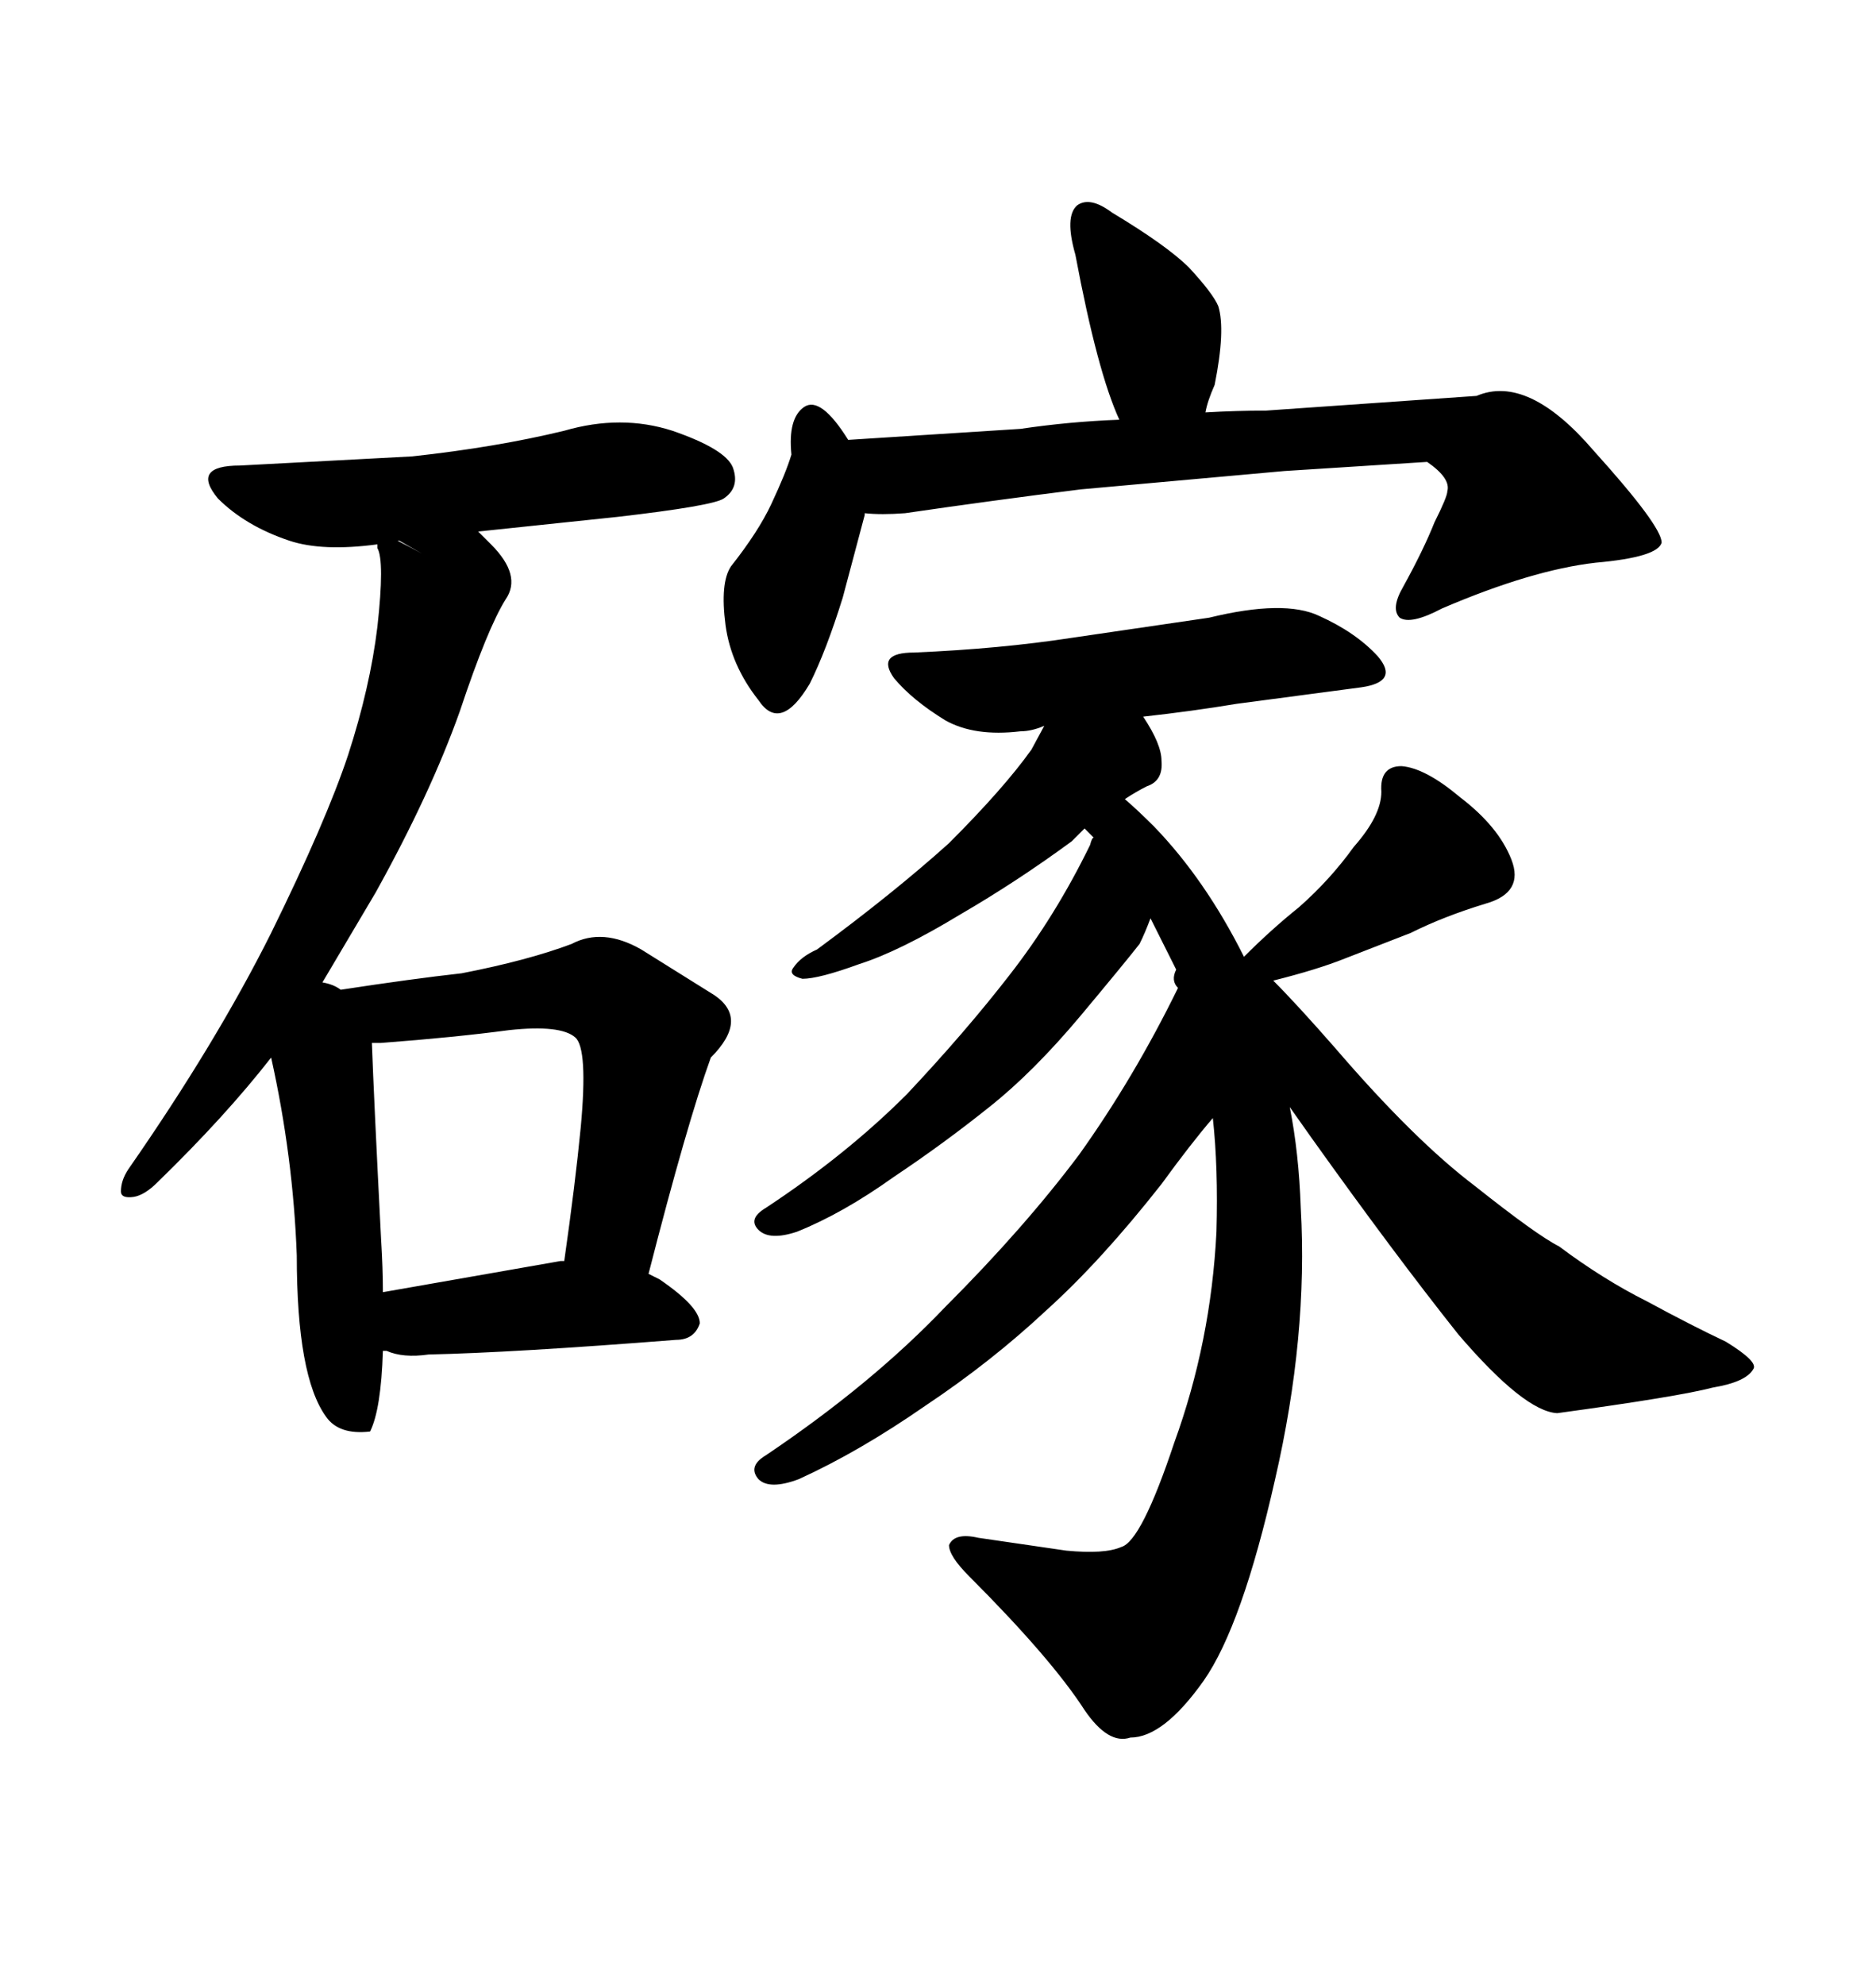 <svg xmlns="http://www.w3.org/2000/svg" xmlns:xlink="http://www.w3.org/1999/xlink" width="300" height="317.285"><path d="M129.49 109.28L129.49 109.28Q124.80 117.19 121.29 111.91L121.29 111.91Q116.89 106.35 116.02 99.90L116.02 99.90Q115.14 93.16 116.89 90.53L116.89 90.53Q121.29 84.96 123.34 80.57L123.34 80.57Q125.68 75.59 126.56 72.66L126.56 72.66Q125.98 66.80 128.61 65.04L128.61 65.04Q131.25 63.28 135.64 70.31L135.64 70.31L163.18 68.55Q171.09 67.38 179.00 67.09L179.00 67.09Q175.49 59.47 171.97 40.72L171.97 40.72Q170.21 34.57 172.27 32.81L172.27 32.81Q174.32 31.35 177.83 33.98L177.83 33.98Q186.62 39.26 190.14 42.77L190.14 42.77Q193.95 46.88 194.82 48.93L194.82 48.93Q196.00 52.73 194.24 61.52L194.24 61.52Q193.07 64.16 192.77 65.92L192.77 65.92Q197.75 65.63 202.44 65.63L202.44 65.63L236.13 63.28Q244.34 59.77 254.88 72.07L254.88 72.07Q265.72 84.08 265.72 86.72L265.72 86.72Q265.14 89.06 255.18 89.94L255.18 89.94Q244.92 91.11 230.57 97.27L230.57 97.27Q225.59 99.90 223.83 98.73L223.83 98.73Q222.36 97.27 224.41 93.75L224.41 93.75Q227.64 87.89 229.39 83.50L229.39 83.50Q231.45 79.39 231.45 78.52L231.45 78.52Q232.03 76.46 228.22 73.83L228.22 73.83L205.37 75.29L172.85 78.22Q158.79 79.98 144.73 82.03L144.73 82.03Q140.92 82.32 138.28 82.03L138.28 82.03L138.28 82.32L134.77 95.51Q132.13 104.00 129.49 109.28ZM203.91 236.43L203.91 236.43Q198.63 259.86 192.48 268.65L192.48 268.65Q186.04 277.73 180.76 277.73L180.76 277.73Q177.25 278.91 173.44 273.34L173.44 273.34Q168.16 265.14 154.98 251.95L154.98 251.95Q151.76 248.73 151.76 246.97L151.76 246.97Q152.64 244.92 156.45 245.80L156.45 245.80L170.51 247.85Q176.66 248.44 179.30 247.27L179.30 247.27Q182.52 246.39 187.79 230.57L187.79 230.57Q193.65 214.45 194.53 196.88L194.53 196.88Q194.82 186.62 193.95 178.71L193.95 178.71Q190.43 182.81 185.74 189.26L185.74 189.26Q176.07 201.56 167.29 209.47L167.29 209.47Q158.50 217.68 147.95 224.71L147.95 224.71Q137.40 232.03 127.73 236.43L127.73 236.43Q123.05 238.18 121.29 236.43L121.29 236.43Q119.53 234.38 122.46 232.62L122.46 232.62Q139.45 221.19 151.17 208.89L151.17 208.89Q163.77 196.29 172.56 184.57L172.56 184.57Q181.35 172.27 188.38 157.91L188.38 157.91Q187.21 156.74 188.09 154.98L188.09 154.98L183.98 146.78Q183.11 149.12 182.23 150.88L182.23 150.88Q180.18 153.52 172.85 162.30L172.85 162.30Q165.23 171.39 158.20 176.95L158.20 176.95Q150.88 182.81 142.97 188.09L142.97 188.09Q134.77 193.95 127.44 196.88L127.44 196.88Q123.05 198.34 121.29 196.58L121.29 196.58Q119.53 194.82 122.46 193.07L122.46 193.07Q135.35 184.57 145.02 174.90L145.02 174.90Q154.39 164.94 161.43 155.86L161.43 155.86Q168.75 146.48 174.32 135.06L174.32 135.06Q174.61 133.89 174.90 133.89L174.90 133.89L173.44 132.42L171.39 134.47Q162.60 140.92 153.52 146.19L153.52 146.19Q143.85 152.05 137.40 154.10L137.40 154.10Q130.96 156.45 128.32 156.45L128.32 156.45Q125.98 155.86 126.86 154.69L126.86 154.69Q128.03 152.93 130.66 151.76L130.66 151.76Q142.97 142.68 151.76 134.77L151.76 134.77Q160.55 125.98 164.94 119.82L164.94 119.82L166.99 116.02Q164.94 116.89 163.18 116.89L163.18 116.89Q155.86 117.77 151.17 115.14L151.17 115.14Q145.90 111.91 142.97 108.40L142.97 108.40Q140.04 104.30 146.19 104.30L146.19 104.30Q159.96 103.71 171.39 101.95L171.39 101.95L193.36 98.73Q205.37 95.80 210.94 98.44L210.94 98.44Q216.80 101.07 220.31 104.88L220.31 104.88Q223.83 108.98 217.68 109.86L217.68 109.86L197.75 112.50Q190.72 113.67 182.81 114.55L182.81 114.55Q185.74 118.95 185.74 121.58L185.74 121.58Q186.04 124.80 183.40 125.68L183.40 125.68Q181.64 126.56 179.88 127.73L179.88 127.73Q181.93 129.49 184.57 132.13L184.57 132.13Q192.77 140.63 198.93 152.93L198.93 152.93Q203.32 148.54 207.71 145.02L207.71 145.02Q212.70 140.63 216.50 135.35L216.50 135.35Q220.90 130.37 220.90 126.56L220.90 126.56Q220.61 122.46 224.12 122.46L224.12 122.46Q227.93 122.75 233.50 127.44L233.50 127.44Q239.65 132.13 241.70 137.40L241.70 137.40Q243.75 142.68 237.60 144.43L237.60 144.43Q230.86 146.48 225.59 149.12L225.59 149.12L215.04 153.22Q210.64 154.98 203.61 156.74L203.61 156.74Q207.42 160.55 213.57 167.58L213.57 167.58Q226.17 182.23 235.84 189.55L235.84 189.55Q245.80 197.46 249.32 199.22L249.32 199.22Q256.35 204.49 263.38 208.01L263.38 208.01Q270.41 211.82 275.98 214.45L275.98 214.45Q281.25 217.68 280.37 218.85L280.37 218.85Q279.20 220.90 273.93 221.78L273.93 221.78Q268.36 223.24 249.02 225.88L249.02 225.88Q243.75 225.59 233.20 213.28L233.20 213.28Q222.95 200.39 209.77 181.93L209.77 181.93L206.25 176.95Q207.71 184.28 208.01 193.07L208.01 193.07Q209.18 213.57 203.91 236.43ZM43.36 149.12L43.36 149.12Q52.15 131.25 55.66 120.70L55.66 120.70Q59.18 109.86 60.35 100.20L60.35 100.20Q61.52 89.65 60.35 87.60L60.35 87.60L60.35 87.01Q51.56 88.18 46.29 86.43L46.29 86.43Q39.26 84.08 34.86 79.69L34.86 79.69Q30.47 74.41 38.38 74.41L38.38 74.41L65.92 72.95Q79.39 71.48 90.23 68.85L90.23 68.85Q99.32 66.21 107.52 68.85L107.52 68.85Q116.02 71.78 117.19 74.71L117.19 74.71Q118.36 77.93 115.72 79.69L115.72 79.69Q113.96 80.86 98.73 82.62L98.73 82.62L76.46 84.96L78.52 87.01Q83.50 91.99 80.86 95.80L80.86 95.80Q77.93 100.49 73.54 113.67L73.54 113.67Q68.85 126.86 60.06 142.68L60.06 142.68L51.56 157.03Q53.32 157.32 54.49 158.20L54.49 158.20Q65.92 156.45 73.83 155.57L73.83 155.57Q84.38 153.52 91.41 150.88L91.41 150.88Q96.39 148.24 102.54 151.76L102.54 151.76L114.26 159.08Q119.82 162.89 113.67 169.04L113.67 169.04Q109.86 179.59 103.71 203.61L103.71 203.61L105.47 204.49Q111.91 208.89 111.91 211.52L111.91 211.52Q111.04 214.16 108.11 214.16L108.11 214.16Q82.03 216.21 68.55 216.50L68.55 216.50Q64.45 217.09 61.82 215.92L61.82 215.92L61.23 215.92Q60.94 225.29 59.18 228.81L59.18 228.81Q54.20 229.39 52.15 226.46L52.15 226.46Q47.46 220.02 47.46 200.68L47.46 200.68Q46.88 184.86 43.36 169.04L43.36 169.04Q36.04 178.42 25.20 188.96L25.20 188.96Q23.14 191.02 21.39 191.31L21.39 191.31Q19.34 191.60 19.34 190.43L19.34 190.43Q19.34 188.67 20.51 186.91L20.51 186.91Q34.57 166.70 43.36 149.12ZM60.94 198.05L60.94 198.05Q61.23 202.73 61.23 206.54L61.23 206.54L89.65 201.56L90.23 201.56Q91.99 189.26 92.87 180.18L92.87 180.18Q94.04 167.58 91.99 165.82L91.99 165.82Q89.65 163.77 81.45 164.65L81.45 164.65Q72.66 165.82 60.94 166.70L60.94 166.70L59.47 166.70Q59.77 175.20 60.94 198.05ZM72.07 91.11L72.07 91.11L63.87 86.43L63.57 86.43Q67.09 88.18 72.07 91.11Z"/></svg>